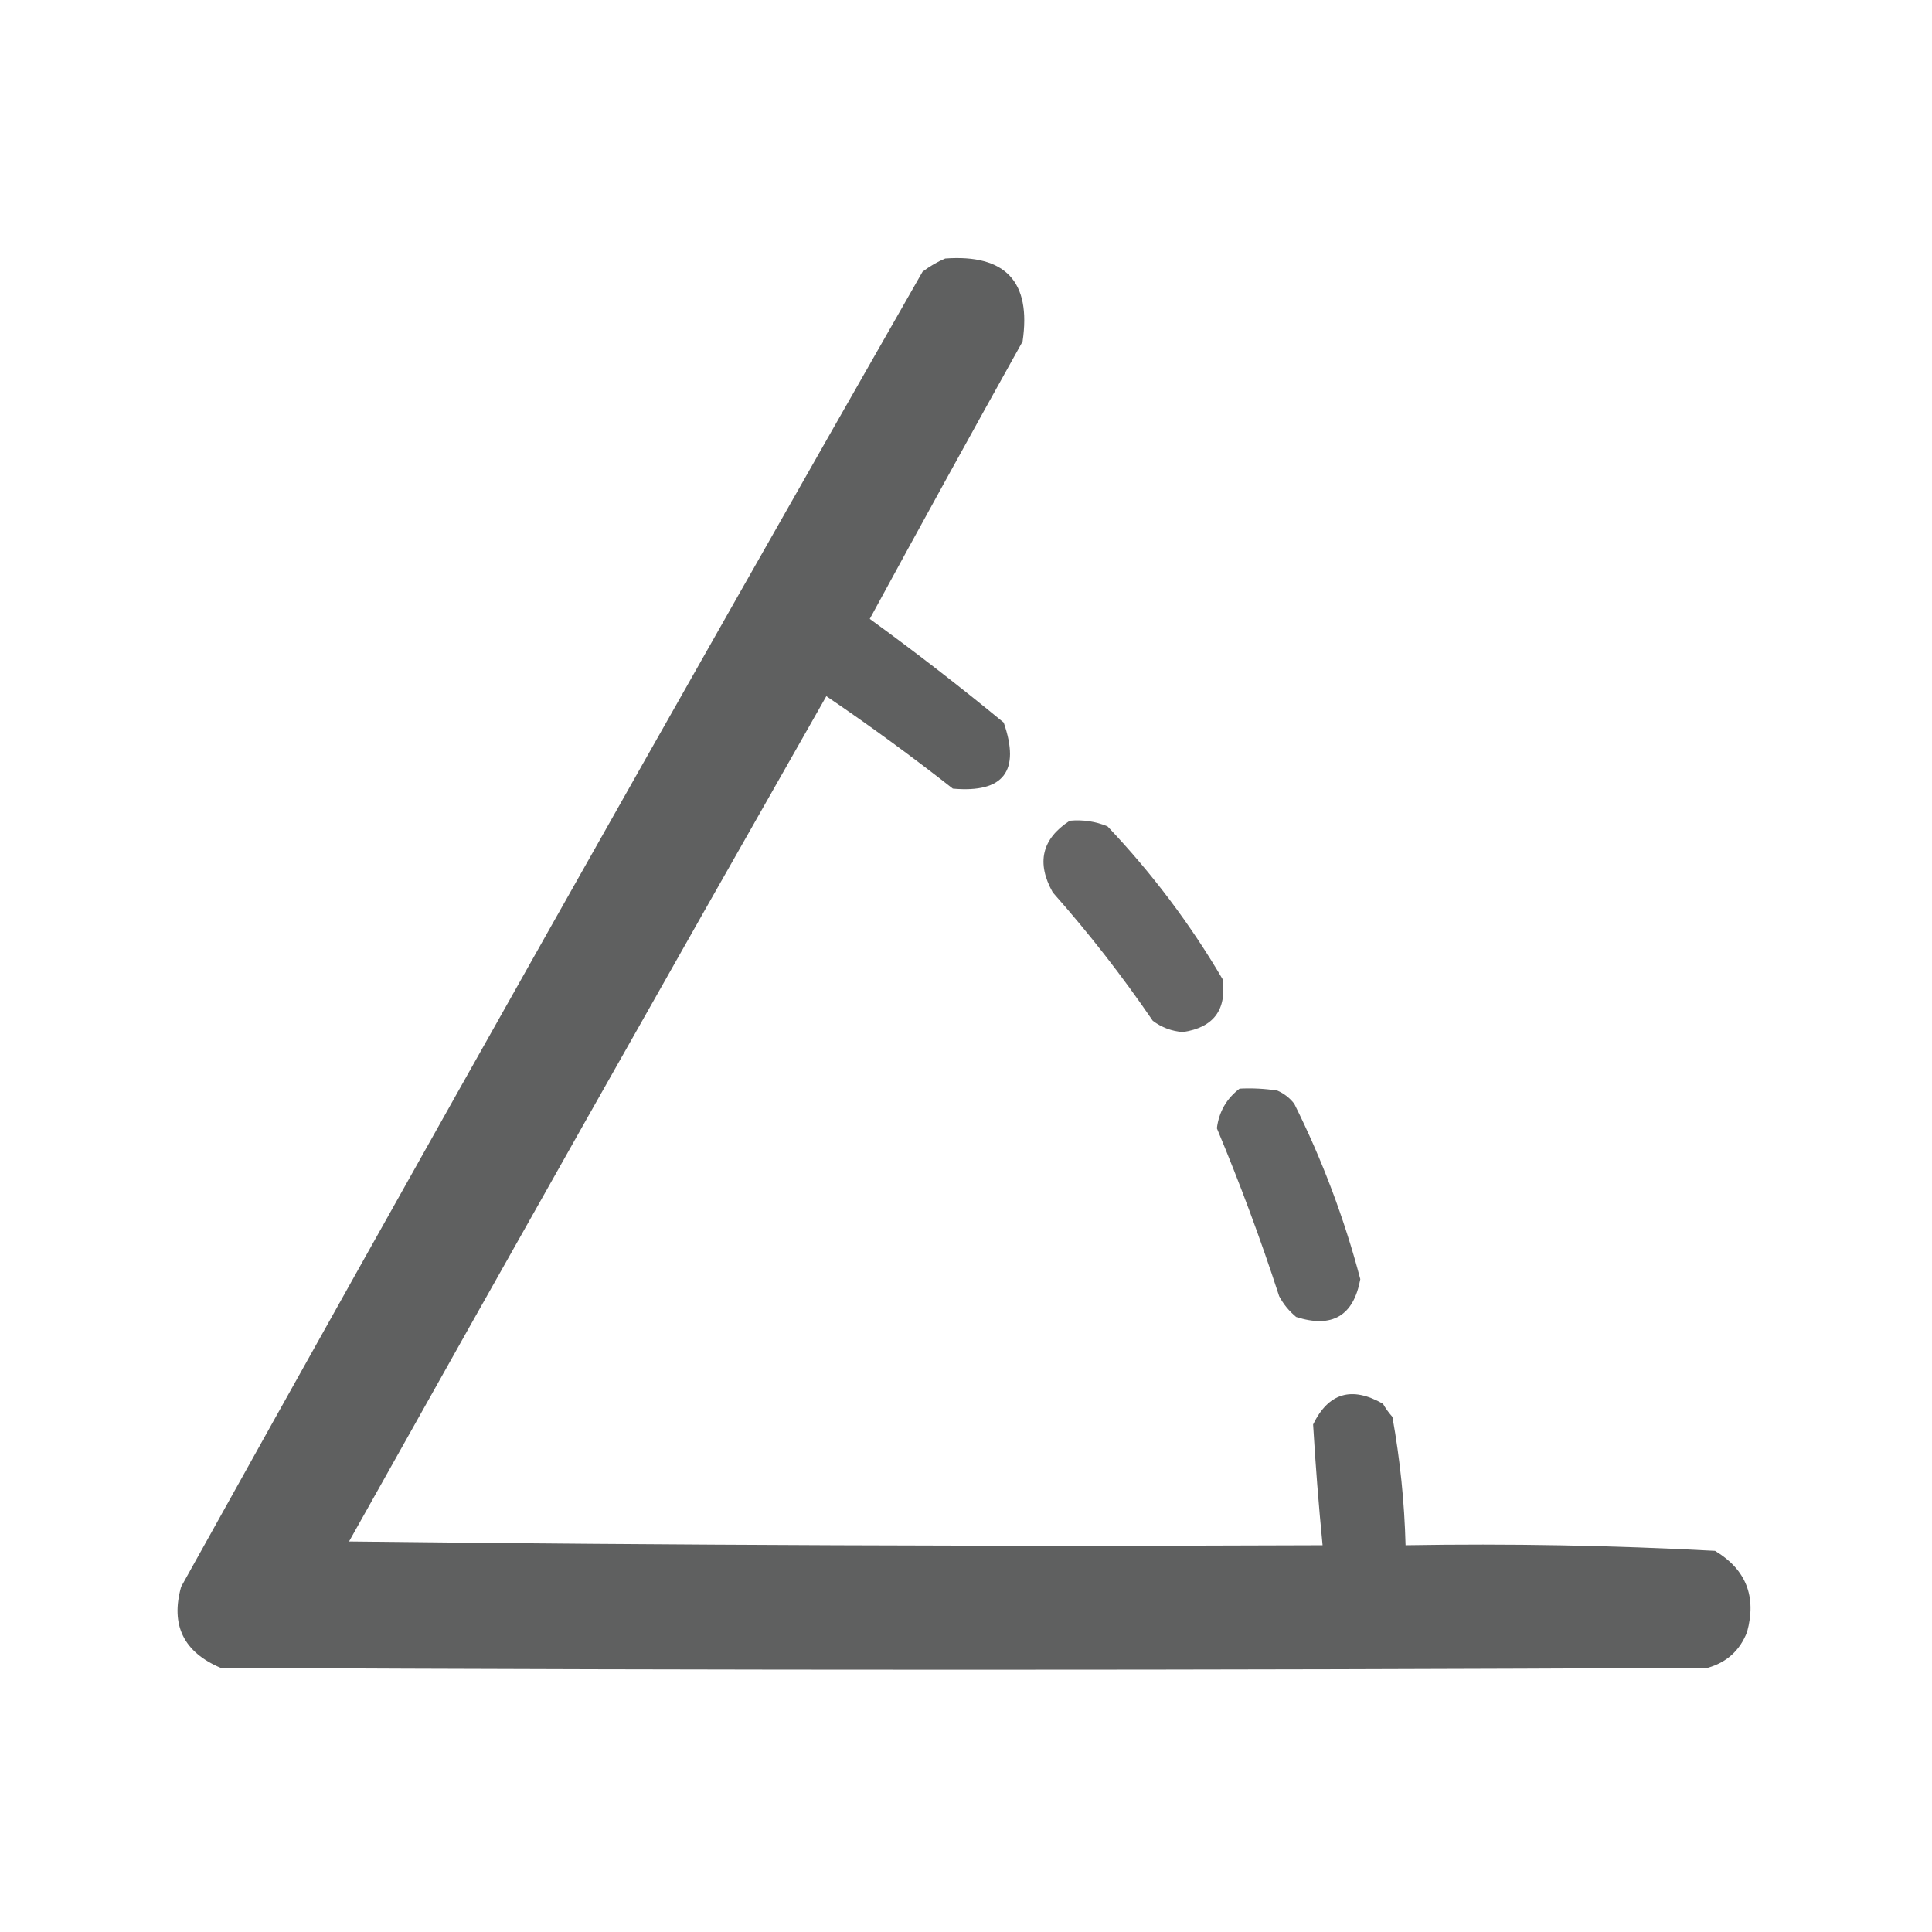 <svg width="21" height="21" viewBox="0 0 21 21" fill="none" xmlns="http://www.w3.org/2000/svg">
<path opacity="0.964" fill-rule="evenodd" clip-rule="evenodd" d="M10.274 2.81C10.931 2.762 11.211 3.063 11.115 3.712C10.556 4.714 10.002 5.719 9.454 6.727C9.949 7.087 10.435 7.463 10.91 7.854C11.093 8.382 10.909 8.621 10.357 8.572C9.91 8.221 9.452 7.886 8.982 7.567C7.243 10.623 5.513 13.686 3.794 16.755C7.321 16.796 10.848 16.81 14.376 16.796C14.333 16.358 14.299 15.921 14.273 15.483C14.44 15.14 14.692 15.065 15.032 15.258C15.061 15.309 15.096 15.357 15.135 15.401C15.218 15.863 15.266 16.328 15.278 16.796C16.401 16.777 17.523 16.797 18.642 16.857C18.979 17.06 19.095 17.354 18.99 17.739C18.912 17.94 18.769 18.07 18.56 18.129C13.173 18.156 7.786 18.156 2.399 18.129C1.996 17.958 1.852 17.664 1.969 17.247C4.629 12.466 7.316 7.701 10.028 2.953C10.108 2.893 10.19 2.845 10.274 2.81Z" fill="#595A5A"/>
<path opacity="0.929" fill-rule="evenodd" clip-rule="evenodd" d="M11.628 8.921C11.771 8.908 11.907 8.928 12.038 8.982C12.52 9.49 12.937 10.043 13.289 10.643C13.335 10.977 13.191 11.168 12.858 11.218C12.736 11.209 12.626 11.168 12.53 11.095C12.198 10.608 11.835 10.143 11.443 9.7C11.263 9.378 11.324 9.118 11.628 8.921Z" fill="#595A5A"/>
<path opacity="0.934" fill-rule="evenodd" clip-rule="evenodd" d="M13.474 11.833C13.611 11.826 13.748 11.833 13.884 11.854C13.957 11.886 14.019 11.934 14.068 11.997C14.373 12.609 14.612 13.244 14.786 13.904C14.713 14.303 14.48 14.44 14.089 14.315C14.012 14.251 13.95 14.176 13.904 14.089C13.703 13.47 13.477 12.862 13.227 12.264C13.249 12.085 13.332 11.941 13.474 11.833Z" fill="#595A5A"/>
</svg>
